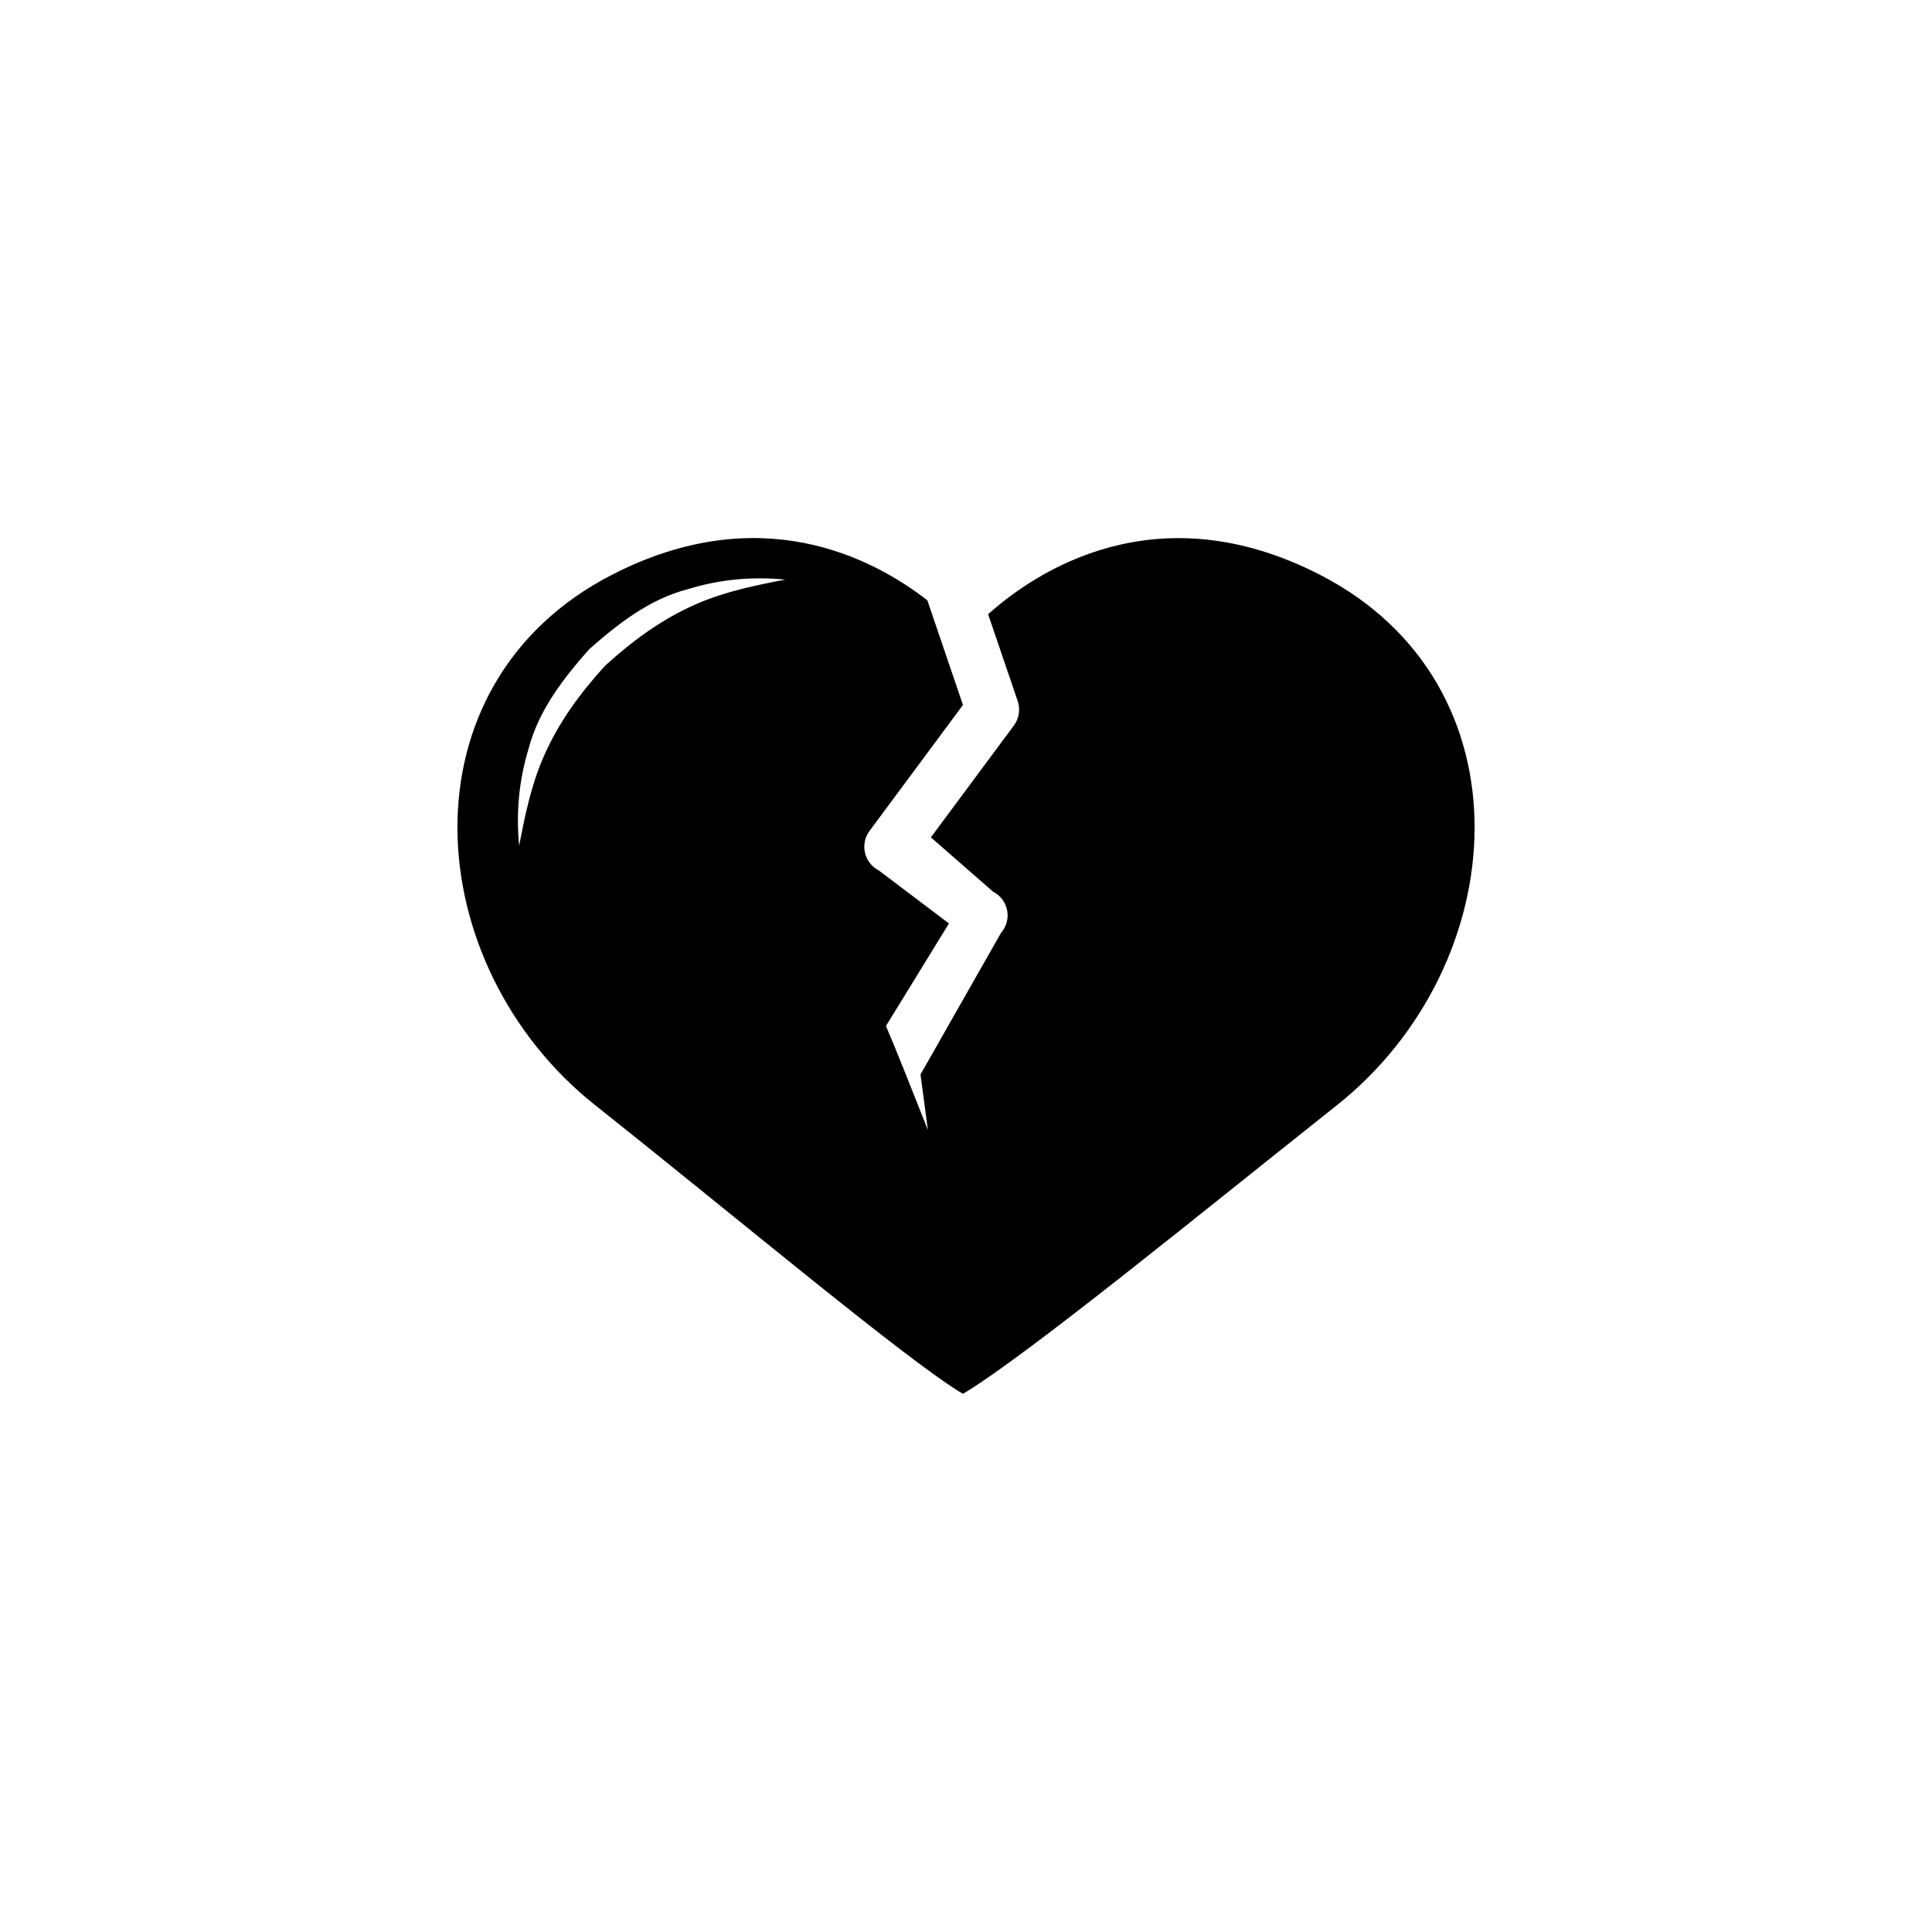 <?xml version="1.0" encoding="UTF-8"?>
<!-- The Best Svg Icon site in the world: iconSvg.co, Visit us! https://iconsvg.co -->
<svg fill="#000000" width="800px" height="800px" version="1.1" viewBox="144 144 512 512" xmlns="http://www.w3.org/2000/svg">
 <path d="m493.76 296.3c-43.352-22.242-75.336-0.766-87.898 10.473l7.84 23.023c0.742 2.188 0.363 4.606-1.008 6.465l-22 29.648 16.488 14.402c1.945 0.984 3.316 2.816 3.723 4.949s-0.203 4.336-1.637 5.984l-21.328 37.504 1.961 14.73c-3.547-9.02-8.82-22.312-11.113-27.578l16.695-27.176-18.594-14.047c-1.844-0.945-3.184-2.641-3.656-4.664-0.473-2.023-0.039-4.141 1.195-5.805l24.766-33.379-9.441-27.738c-14.758-11.461-44.531-26.801-83.508-6.805-56.551 29.023-51.344 103.44-4.469 140.64 37.875 30.074 83.137 68.062 97.414 76.457 16.641-9.914 63.883-48.543 99.039-76.441 46.879-37.199 52.082-111.62-4.469-140.64zm-164.96 7.664c-9.27 4.004-16.984 9.688-24.418 16.438-6.766 7.422-12.445 15.148-16.438 24.414-3.258 7.559-4.812 15.297-6.375 23.32-0.812-8.922-0.066-17.332 2.574-25.926 2.637-10.035 9.211-18.48 15.941-26.102 7.598-6.742 16.062-13.336 26.105-15.945 8.574-2.644 17.008-3.406 25.926-2.57-8.02 1.555-15.766 3.121-23.316 6.371z"/>
</svg>